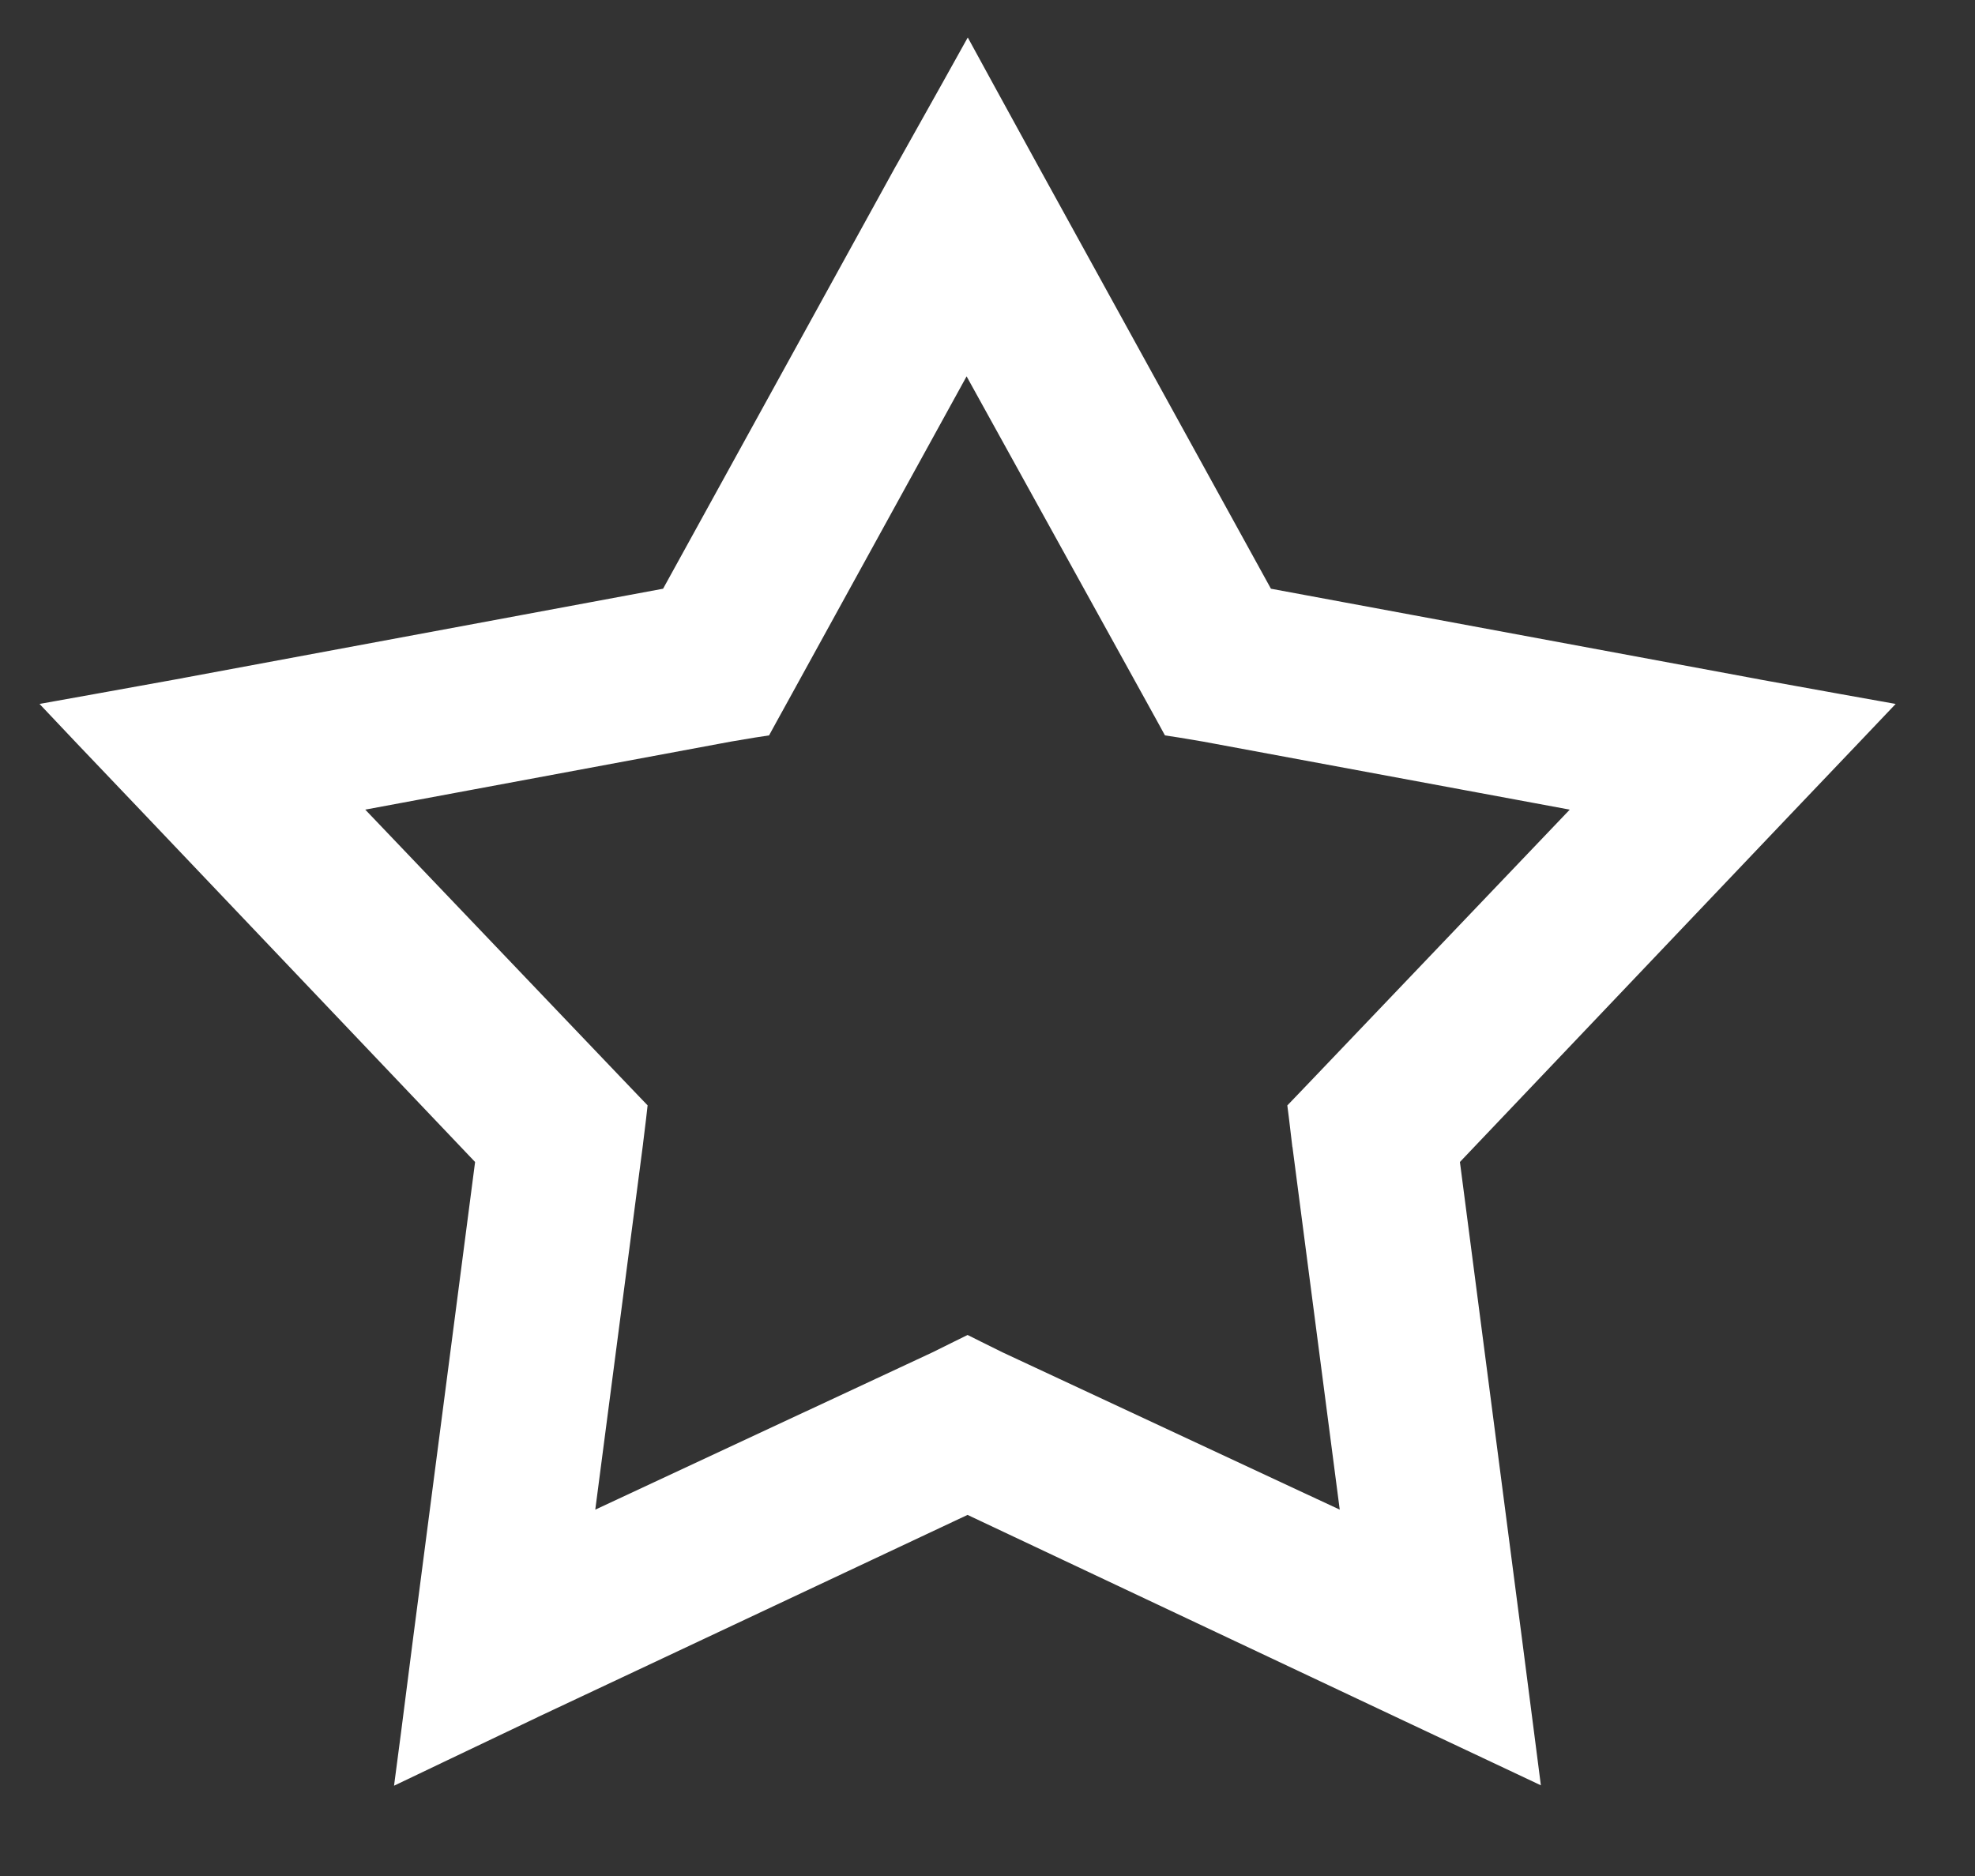 <svg width="20" height="19" viewBox="0 0 20 19" fill="none" xmlns="http://www.w3.org/2000/svg">
<rect x="0" y="0" width="20" height="19" fill="#333333" stroke="none"/>
<path d="M4.211 17.557L4.175 17.831L4.424 17.712L5.294 17.297L5.294 17.296L9.798 15.177L14.291 17.297L14.291 17.297L15.172 17.712L15.42 17.829L15.385 17.557L15.262 16.604L15.262 16.604L14.626 11.717L18.038 8.129L18.038 8.129L18.704 7.43L18.896 7.228L18.622 7.179L17.67 7.007L17.67 7.006L12.773 6.097L10.39 1.769L10.39 1.769L9.929 0.928L9.799 0.69L9.667 0.927L9.196 1.768L9.195 1.769L6.812 6.097L1.926 7.006L1.925 7.007L0.973 7.179L0.7 7.228L0.891 7.43L1.557 8.129L1.557 8.129L4.969 11.717L4.333 16.604L4.333 16.604L4.211 17.557ZM13.751 15.541L10.088 13.832L9.864 13.721L9.798 13.688L9.731 13.721L9.507 13.832L5.844 15.541L6.362 11.574L6.362 11.572L6.393 11.319L6.401 11.248L6.352 11.197L6.178 11.015L6.178 11.015L3.399 8.103L7.376 7.363L7.62 7.322L7.692 7.311L7.727 7.247L7.85 7.024L7.85 7.024L9.788 3.501L11.735 7.024L11.735 7.024L11.858 7.247L11.893 7.311L11.965 7.322L12.209 7.363L16.196 8.103L13.417 11.015L13.417 11.015L13.243 11.197L13.194 11.248L13.203 11.319L13.233 11.572L13.234 11.574L13.751 15.541Z" fill="white" stroke="white" stroke-width="0.3"/>
</svg>
